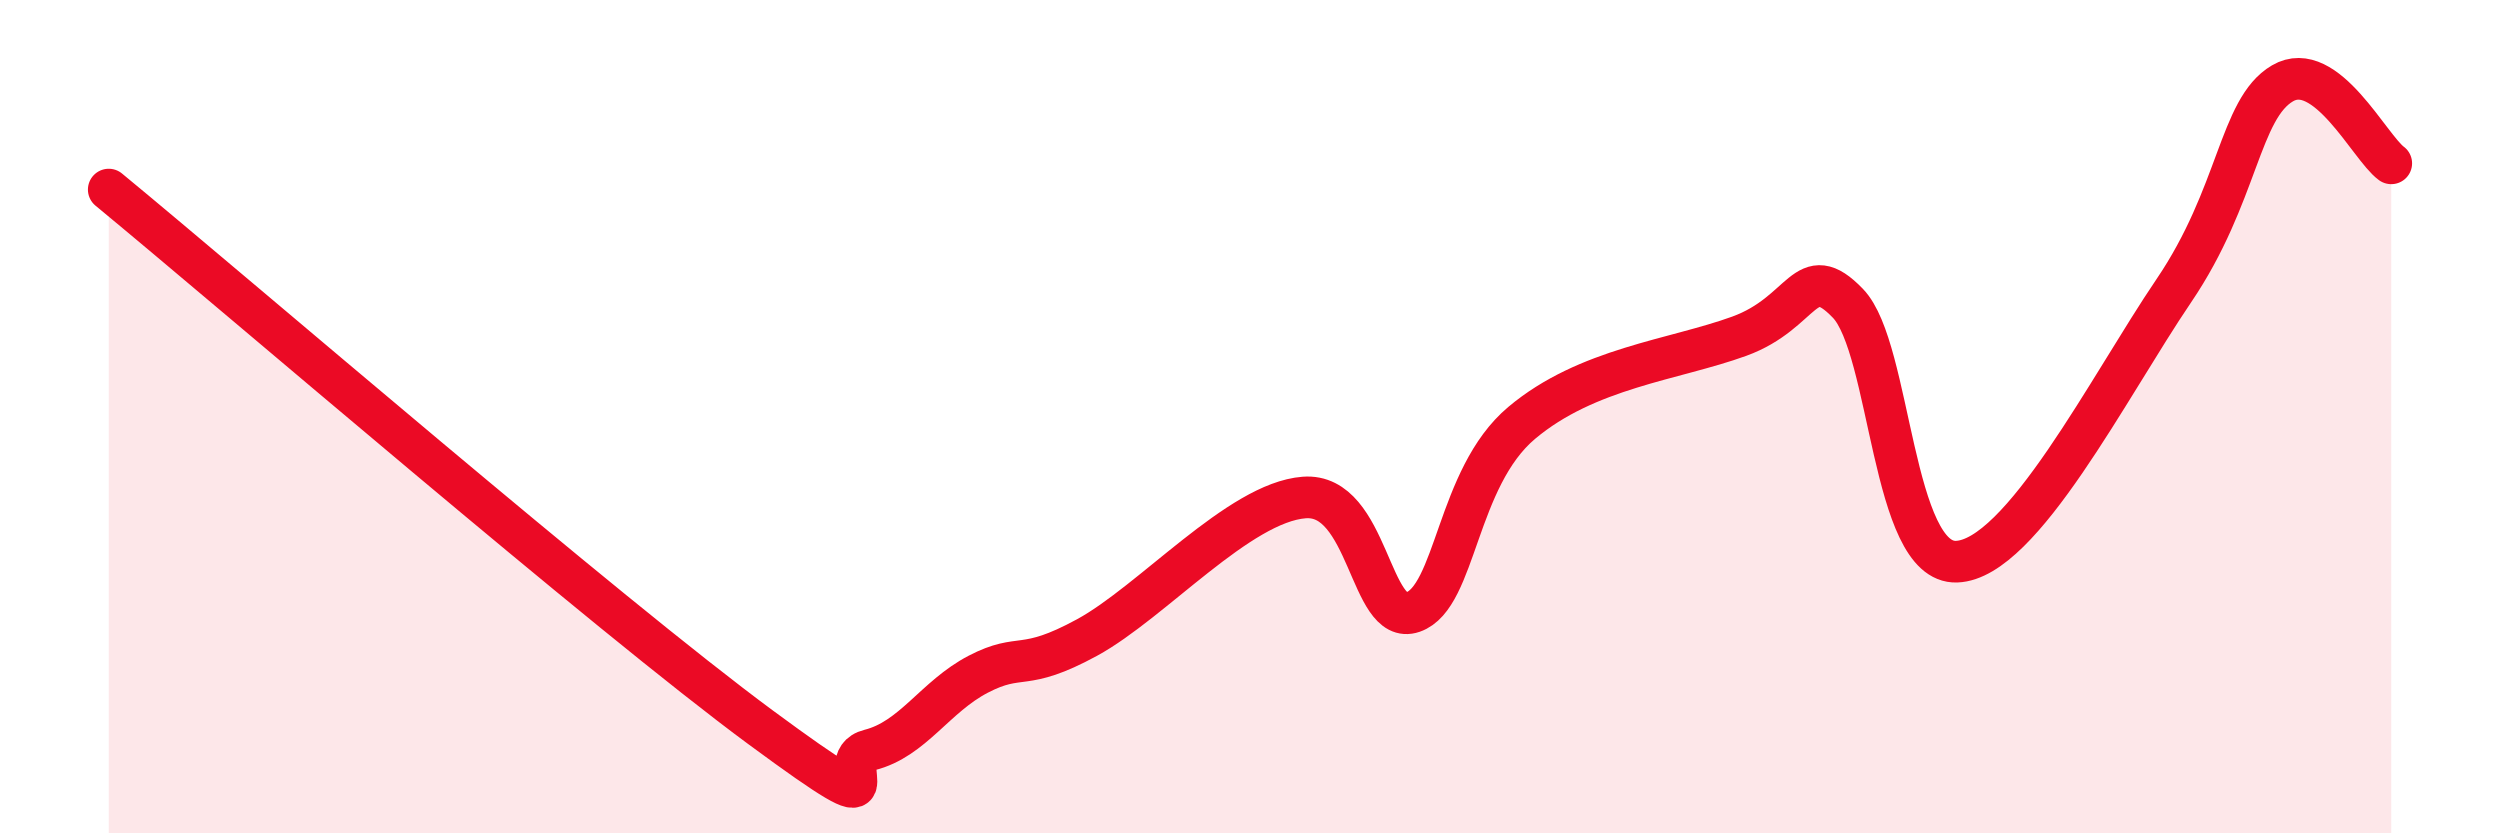 
    <svg width="60" height="20" viewBox="0 0 60 20" xmlns="http://www.w3.org/2000/svg">
      <path
        d="M 2.61,4.55 C 5.74,7.13 14.61,14.77 18.26,17.46 C 21.91,20.15 19.83,18.26 20.87,18 C 21.91,17.74 22.44,16.72 23.48,16.18 C 24.52,15.64 24.53,16.15 26.09,15.3 C 27.65,14.45 29.74,12.06 31.3,11.94 C 32.86,11.82 32.87,15.05 33.91,14.69 C 34.95,14.33 34.95,11.47 36.52,10.15 C 38.09,8.83 40.17,8.64 41.74,8.07 C 43.31,7.5 43.31,6.2 44.35,7.28 C 45.39,8.36 45.4,13.54 46.96,13.48 C 48.52,13.42 50.61,9.28 52.17,6.98 C 53.73,4.68 53.74,2.61 54.78,2 C 55.82,1.39 56.87,3.54 57.39,3.92L57.39 20L2.61 20Z"
        fill="#EB0A25"
        opacity="0.1"
        stroke-linecap="round"
        stroke-linejoin="round"
      />
      <path
        d="M 2.61,4.55 C 5.74,7.13 14.61,14.77 18.26,17.46 C 21.91,20.15 19.83,18.26 20.87,18 C 21.91,17.74 22.44,16.72 23.48,16.18 C 24.52,15.64 24.53,16.15 26.09,15.3 C 27.65,14.45 29.74,12.06 31.3,11.94 C 32.86,11.82 32.87,15.05 33.91,14.69 C 34.95,14.33 34.95,11.47 36.52,10.15 C 38.09,8.83 40.17,8.64 41.74,8.07 C 43.31,7.5 43.31,6.2 44.35,7.28 C 45.39,8.36 45.4,13.54 46.96,13.48 C 48.52,13.42 50.61,9.28 52.17,6.98 C 53.73,4.68 53.74,2.61 54.78,2 C 55.82,1.39 56.87,3.54 57.39,3.92"
        stroke="#EB0A25"
        stroke-width="1"
        fill="none"
        stroke-linecap="round"
        stroke-linejoin="round"
      />
    </svg>
  